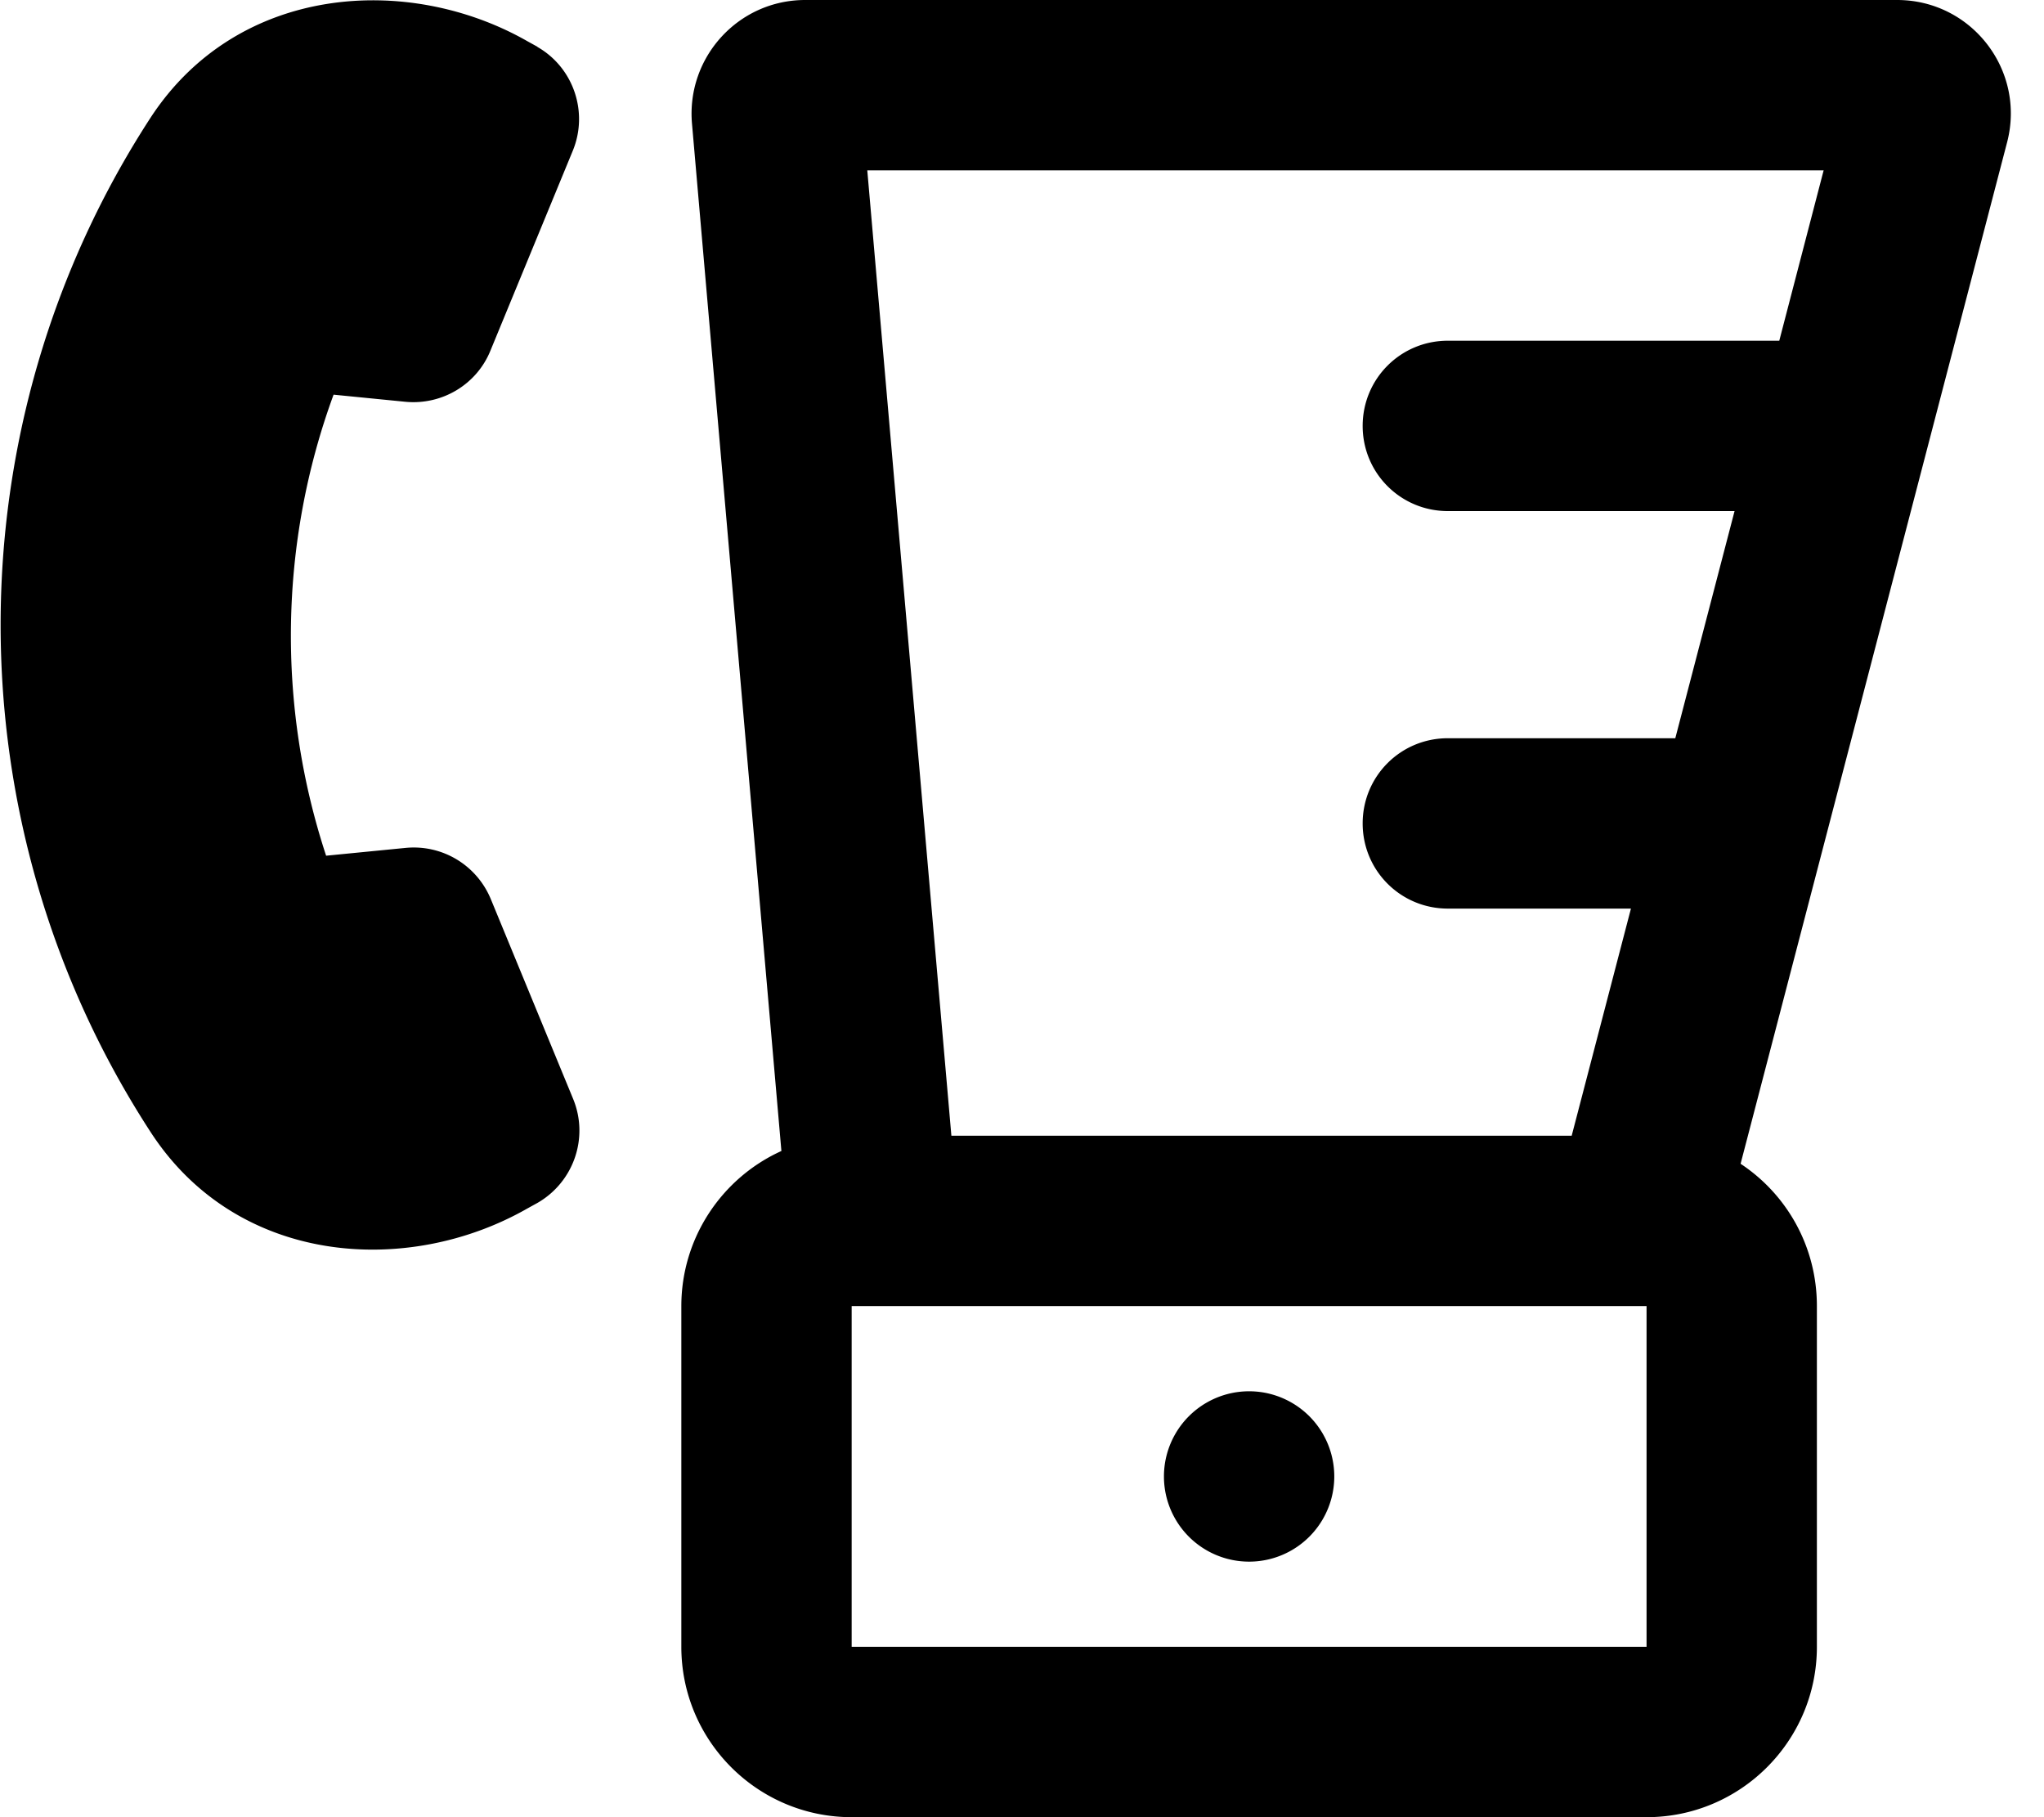 <svg xmlns="http://www.w3.org/2000/svg" viewBox="0 0 576 512"><!--! Font Awesome Pro 7.0.0 by @fontawesome - https://fontawesome.com License - https://fontawesome.com/license (Commercial License) Copyright 2025 Fonticons, Inc. --><path fill="currentColor" d="M151.4 13.2c10.2 5.8 14.5 18.4 10 29.3L138.2 98.8c-3.9 9.6-13.7 15.4-24 14.4l-20.2-2C78.7 152.9 78 198.9 91.9 241.1l22.4-2.2c10.3-1 20 4.8 24 14.4l23.2 56.3c4.5 10.9 .2 23.4-10 29.3l-2.9 1.6c-33.6 19.2-81.7 16.2-106.2-21.6-56.3-86.6-56.3-199.1 0-285.7 24.6-37.7 72.7-40.7 106.2-21.6l2.9 1.6zM534.6 0c21 0 36.3 19.8 31 40.1L490.5 327.9c13 8.6 21.5 23.3 21.5 40.1l0 96c0 26.5-21.5 48-48 48l-224 0c-26.5 0-48-21.5-48-48l0-96c0-19.4 11.6-36.2 28.2-43.7L195 34.8C193.4 16.1 208.1 0 226.9 0L534.6 0zM268 320l174.9 0 16.7-64-51.6 0c-13.3 0-24-10.7-24-24s10.7-24 24-24l64.1 0 16.7-64-80.8 0c-13.3 0-24-10.7-24-24s10.7-24 24-24l93.4 0 12.5-48-269.5 0 23.7 272zm-28 48l0 96 224 0 0-96-224 0zm88 48a24 24 0 1 1 48 0 24 24 0 1 1 -48 0z"/></svg>